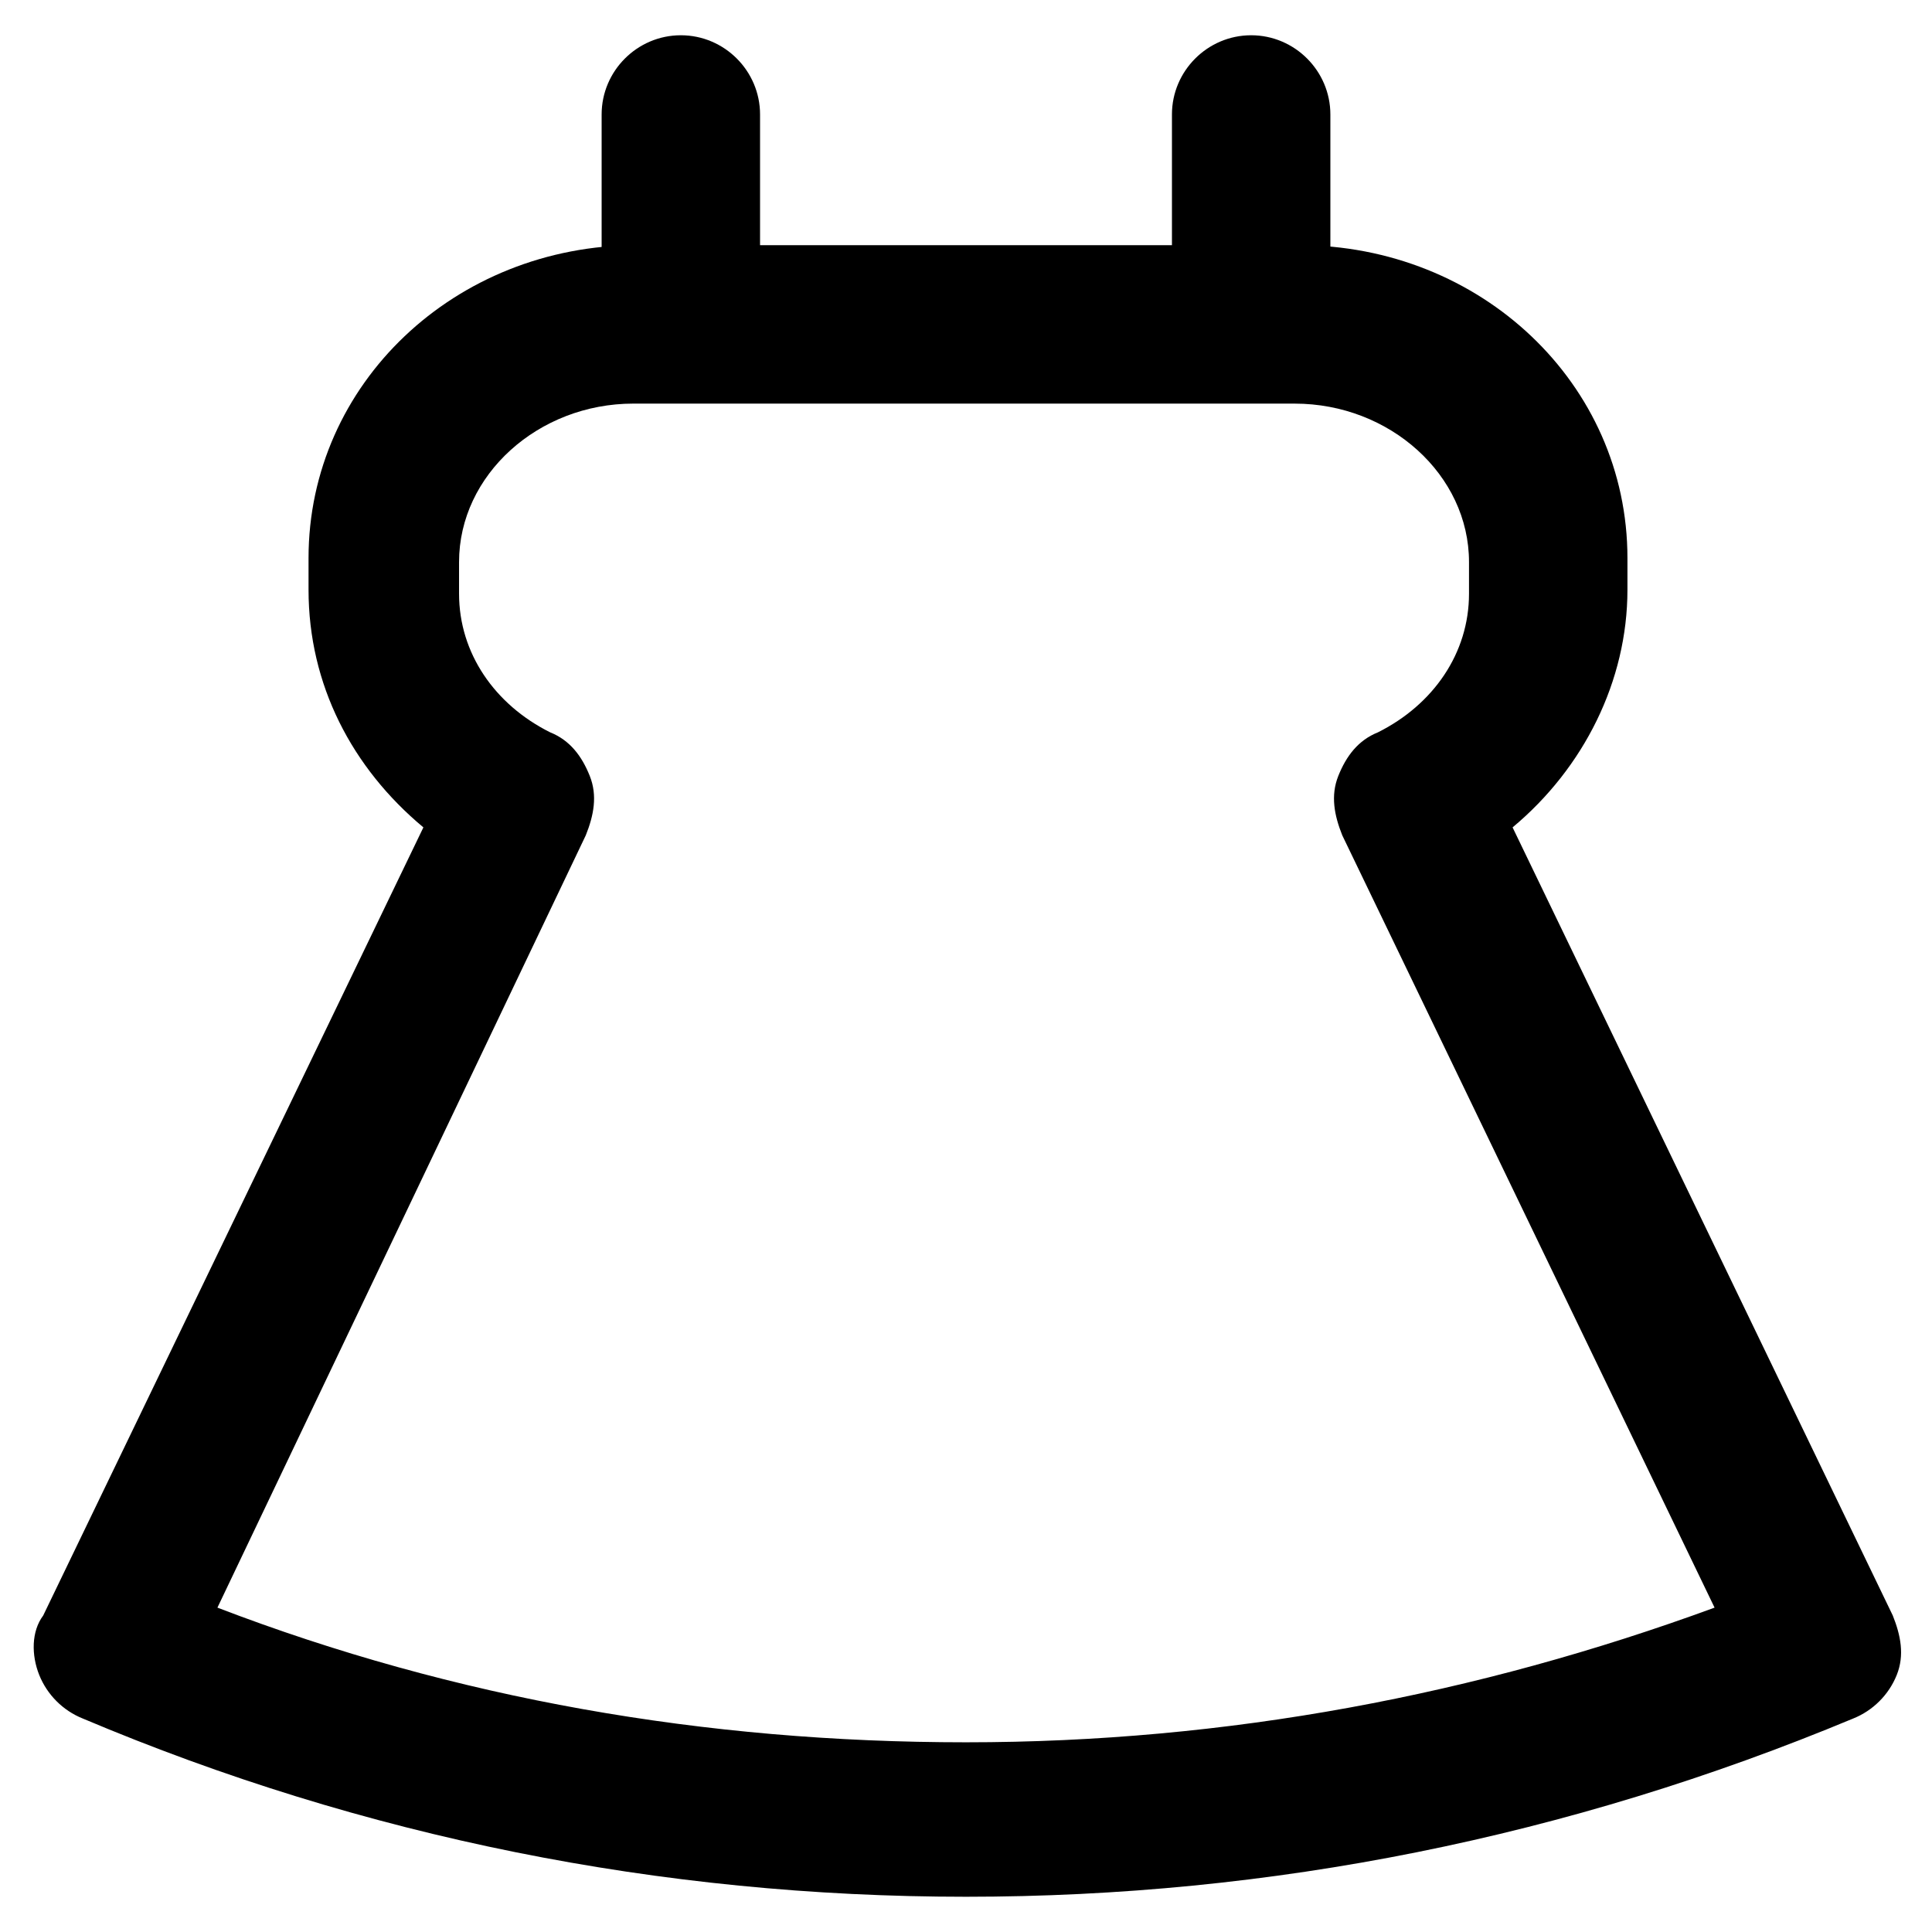 <?xml version="1.0" encoding="UTF-8"?>
<!-- Uploaded to: ICON Repo, www.svgrepo.com, Generator: ICON Repo Mixer Tools -->
<svg fill="#000000" width="800px" height="800px" version="1.1" viewBox="144 144 512 512" xmlns="http://www.w3.org/2000/svg">
 <g>
  <path d="m400 646.66c-80.82 0-159.54-15.746-234.06-47.234-5.246-2.098-9.445-6.297-11.547-11.547-2.098-5.246-2.098-11.547 1.051-15.742l100.76-208.87c-18.895-15.742-30.438-37.785-30.438-62.977v-8.398c0-46.184 38.836-82.918 87.117-82.918h175.29c48.281 0 87.117 36.734 87.117 82.918v8.398c0 24.141-11.547 47.23-30.438 62.977l100.76 208.87c2.098 5.246 3.148 10.496 1.051 15.742s-6.297 9.445-11.547 11.547c-75.574 31.488-154.3 47.234-235.11 47.234zm-198.38-76.621c62.977 24.141 129.1 35.688 198.38 35.688s135.4-12.594 198.38-35.688l-98.664-204.67c-2.098-5.246-3.148-10.496-1.051-15.742s5.246-9.445 10.496-11.547c14.695-7.348 24.141-20.992 24.141-36.734v-8.398c0-23.09-20.992-41.984-46.184-41.984l-175.28-0.004c-25.191 0-46.184 18.895-46.184 41.984v8.398c0 15.742 9.445 29.391 24.141 36.734 5.246 2.098 8.398 6.297 10.496 11.547 2.098 5.246 1.051 10.496-1.051 15.742z"/>
  <path d="m324.43 249.91c-11.547 0-20.992-9.445-20.992-20.992v-54.582c0-11.547 9.445-20.992 20.992-20.992s20.992 9.445 20.992 20.992v55.629c-1.047 10.496-10.496 19.945-20.992 19.945z"/>
  <path d="m475.57 249.91c-11.547 0-20.992-9.445-20.992-20.992v-54.582c0-11.547 9.445-20.992 20.992-20.992 11.547 0 20.992 9.445 20.992 20.992v55.629c0 10.496-9.445 19.945-20.992 19.945z"/>
 </g>
</svg>